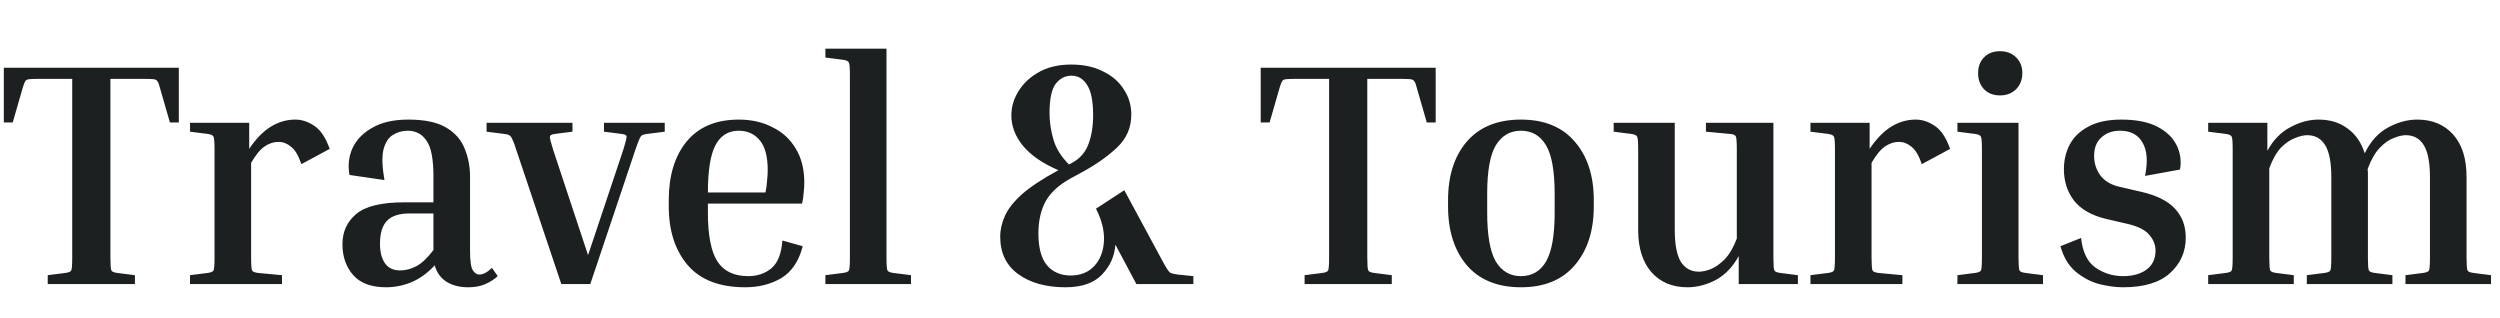 <svg width="220" height="28" viewBox="0 0 220 28" fill="none" xmlns="http://www.w3.org/2000/svg">
<path d="M0.336 5.96H15.736V10.776H14.952L14.056 7.668C14 7.425 13.935 7.257 13.86 7.164C13.804 7.052 13.683 6.987 13.496 6.968C13.309 6.949 12.992 6.94 12.544 6.94H9.716V22.648C9.716 23.283 9.744 23.665 9.8 23.796C9.856 23.908 10.033 23.983 10.332 24.02L11.872 24.216V25H4.2V24.216L5.74 24.02C6.039 23.983 6.216 23.908 6.272 23.796C6.328 23.665 6.356 23.283 6.356 22.648V6.94H3.528C3.099 6.94 2.781 6.949 2.576 6.968C2.389 6.987 2.268 7.052 2.212 7.164C2.156 7.257 2.091 7.425 2.016 7.668L1.12 10.776H0.336V5.96ZM16.722 11.588V10.804H21.93V13.1C23.069 11.383 24.422 10.524 25.99 10.524C26.569 10.524 27.129 10.711 27.67 11.084C28.212 11.439 28.66 12.111 29.014 13.1L26.522 14.444C26.261 13.679 25.953 13.165 25.598 12.904C25.262 12.624 24.898 12.484 24.506 12.484C24.096 12.484 23.694 12.615 23.302 12.876C22.91 13.137 22.509 13.623 22.098 14.332V22.648C22.098 23.283 22.126 23.665 22.182 23.796C22.238 23.908 22.416 23.983 22.714 24.02L24.814 24.216V25H16.722V24.216L18.262 24.02C18.561 23.983 18.738 23.908 18.794 23.796C18.85 23.665 18.878 23.283 18.878 22.648V13.156C18.878 12.521 18.85 12.148 18.794 12.036C18.738 11.905 18.561 11.821 18.262 11.784L16.722 11.588ZM43.799 24.3C43.5 24.58 43.136 24.813 42.707 25C42.296 25.187 41.792 25.28 41.195 25.28C40.43 25.28 39.786 25.112 39.263 24.776C38.759 24.44 38.423 23.964 38.255 23.348C37.639 24.02 36.958 24.515 36.211 24.832C35.483 25.131 34.736 25.28 33.971 25.28C32.683 25.28 31.722 24.925 31.087 24.216C30.452 23.488 30.135 22.583 30.135 21.5C30.135 20.399 30.536 19.512 31.339 18.84C32.142 18.149 33.56 17.804 35.595 17.804H38.143V15.536C38.143 13.987 37.938 12.932 37.527 12.372C37.135 11.793 36.584 11.504 35.875 11.504C35.408 11.504 34.979 11.625 34.587 11.868C34.195 12.092 33.915 12.521 33.747 13.156C33.598 13.772 33.626 14.668 33.831 15.844L30.751 15.396C30.602 14.537 30.695 13.744 31.031 13.016C31.386 12.269 31.974 11.672 32.795 11.224C33.616 10.757 34.662 10.524 35.931 10.524C37.368 10.524 38.479 10.757 39.263 11.224C40.047 11.691 40.588 12.307 40.887 13.072C41.204 13.837 41.363 14.659 41.363 15.536V22.004C41.363 22.956 41.447 23.553 41.615 23.796C41.783 24.039 41.97 24.16 42.175 24.16C42.511 24.16 42.884 23.964 43.295 23.572L43.799 24.3ZM35.203 23.796C35.688 23.796 36.164 23.675 36.631 23.432C37.116 23.171 37.62 22.695 38.143 22.004V18.784H36.043C35.128 18.784 34.466 18.999 34.055 19.428C33.644 19.857 33.439 20.529 33.439 21.444C33.439 22.191 33.588 22.769 33.887 23.18C34.186 23.591 34.624 23.796 35.203 23.796ZM55.921 13.156L51.945 25H49.397L45.421 13.156C45.29 12.727 45.178 12.428 45.085 12.26C45.01 12.073 44.917 11.952 44.805 11.896C44.712 11.84 44.562 11.803 44.357 11.784L42.817 11.588V10.804H50.377V11.588L48.837 11.784C48.557 11.821 48.408 11.896 48.389 12.008C48.37 12.12 48.464 12.503 48.669 13.156L51.749 22.452L54.857 13.156C55.062 12.503 55.156 12.12 55.137 12.008C55.137 11.896 54.988 11.821 54.689 11.784L53.149 11.588V10.804H58.497V11.588L56.957 11.784C56.77 11.803 56.621 11.84 56.509 11.896C56.416 11.952 56.332 12.073 56.257 12.26C56.182 12.428 56.07 12.727 55.921 13.156ZM70.639 21.668C70.303 22.975 69.678 23.908 68.763 24.468C67.849 25.009 66.784 25.28 65.571 25.28C63.331 25.28 61.651 24.636 60.531 23.348C59.411 22.041 58.851 20.315 58.851 18.168V17.608C58.851 15.461 59.374 13.744 60.419 12.456C61.483 11.168 63.014 10.524 65.011 10.524C66.131 10.524 67.121 10.748 67.979 11.196C68.856 11.625 69.538 12.251 70.023 13.072C70.527 13.893 70.779 14.892 70.779 16.068C70.779 16.348 70.76 16.647 70.723 16.964C70.704 17.281 70.658 17.599 70.583 17.916H62.295V18.728C62.295 20.707 62.575 22.135 63.135 23.012C63.695 23.871 64.6 24.3 65.851 24.3C66.654 24.3 67.335 24.067 67.895 23.6C68.455 23.115 68.772 22.303 68.847 21.164L70.639 21.668ZM65.011 11.504C64.097 11.504 63.415 11.924 62.967 12.764C62.519 13.604 62.295 14.995 62.295 16.936H67.363C67.438 16.563 67.484 16.217 67.503 15.9C67.54 15.564 67.559 15.256 67.559 14.976C67.559 13.781 67.326 12.904 66.859 12.344C66.392 11.784 65.776 11.504 65.011 11.504ZM72.635 5.064V4.28H78.011V22.648C78.011 23.283 78.04 23.665 78.096 23.796C78.151 23.908 78.329 23.983 78.627 24.02L80.168 24.216V25H72.635V24.216L74.175 24.02C74.474 23.983 74.651 23.908 74.707 23.796C74.763 23.665 74.791 23.283 74.791 22.648V6.632C74.791 5.997 74.763 5.624 74.707 5.512C74.651 5.381 74.474 5.297 74.175 5.26L72.635 5.064ZM94.207 24.244C95.066 24.244 95.756 23.973 96.279 23.432C96.802 22.872 97.091 22.144 97.147 21.248C97.203 20.352 96.97 19.391 96.447 18.364L98.939 16.74L102.355 23.068C102.635 23.591 102.84 23.899 102.971 23.992C103.12 24.067 103.344 24.123 103.643 24.16L105.015 24.3V25H100.003L98.155 21.528C98.08 22.555 97.679 23.441 96.951 24.188C96.242 24.916 95.178 25.28 93.759 25.28C92.06 25.28 90.679 24.897 89.615 24.132C88.551 23.367 88.019 22.265 88.019 20.828C88.019 20.212 88.159 19.596 88.439 18.98C88.719 18.364 89.223 17.729 89.951 17.076C90.698 16.423 91.762 15.723 93.143 14.976C91.78 14.397 90.744 13.688 90.035 12.848C89.344 12.008 88.999 11.112 88.999 10.16C88.999 9.395 89.214 8.676 89.643 8.004C90.072 7.313 90.679 6.753 91.463 6.324C92.247 5.895 93.18 5.68 94.263 5.68C95.364 5.68 96.307 5.885 97.091 6.296C97.894 6.688 98.5 7.22 98.911 7.892C99.34 8.545 99.555 9.273 99.555 10.076C99.555 11.215 99.144 12.176 98.323 12.96C97.502 13.744 96.456 14.481 95.187 15.172L94.207 15.704C93.162 16.283 92.424 16.964 91.995 17.748C91.584 18.532 91.379 19.465 91.379 20.548C91.379 21.799 91.631 22.732 92.135 23.348C92.658 23.945 93.348 24.244 94.207 24.244ZM92.359 9.964C92.359 10.711 92.471 11.476 92.695 12.26C92.919 13.044 93.376 13.781 94.067 14.472L94.291 14.36C95 13.987 95.495 13.436 95.775 12.708C96.055 11.98 96.195 11.121 96.195 10.132C96.195 8.9 96.018 8.013 95.663 7.472C95.327 6.931 94.87 6.66 94.291 6.66C93.731 6.66 93.264 6.903 92.891 7.388C92.536 7.873 92.359 8.732 92.359 9.964ZM110.941 5.96H126.341V10.776H125.557L124.661 7.668C124.605 7.425 124.54 7.257 124.465 7.164C124.409 7.052 124.288 6.987 124.101 6.968C123.915 6.949 123.597 6.94 123.149 6.94H120.321V22.648C120.321 23.283 120.349 23.665 120.405 23.796C120.461 23.908 120.639 23.983 120.937 24.02L122.477 24.216V25H114.805V24.216L116.345 24.02C116.644 23.983 116.821 23.908 116.877 23.796C116.933 23.665 116.961 23.283 116.961 22.648V6.94H114.133C113.704 6.94 113.387 6.949 113.181 6.968C112.995 6.987 112.873 7.052 112.817 7.164C112.761 7.257 112.696 7.425 112.621 7.668L111.725 10.776H110.941V5.96ZM140.253 17.608V18.168C140.253 20.315 139.693 22.041 138.573 23.348C137.471 24.636 135.894 25.28 133.841 25.28C131.787 25.28 130.201 24.636 129.081 23.348C127.979 22.041 127.429 20.315 127.429 18.168V17.608C127.429 15.461 127.979 13.744 129.081 12.456C130.201 11.168 131.787 10.524 133.841 10.524C135.894 10.524 137.471 11.168 138.573 12.456C139.693 13.744 140.253 15.461 140.253 17.608ZM136.809 17.048C136.809 15.051 136.557 13.632 136.053 12.792C135.549 11.933 134.811 11.504 133.841 11.504C132.889 11.504 132.151 11.933 131.629 12.792C131.125 13.632 130.873 15.051 130.873 17.048V18.728C130.873 20.707 131.125 22.135 131.629 23.012C132.151 23.871 132.889 24.3 133.841 24.3C134.811 24.3 135.549 23.871 136.053 23.012C136.557 22.135 136.809 20.707 136.809 18.728V17.048ZM158.215 24.216V25H153.007V22.536C152.485 23.488 151.813 24.188 150.991 24.636C150.17 25.065 149.339 25.28 148.499 25.28C147.174 25.28 146.119 24.841 145.335 23.964C144.551 23.068 144.159 21.827 144.159 20.24V13.156C144.159 12.521 144.131 12.148 144.075 12.036C144.019 11.905 143.842 11.821 143.543 11.784L142.003 11.588V10.804H147.379V20.212C147.379 21.5 147.557 22.443 147.911 23.04C148.285 23.619 148.817 23.908 149.507 23.908C149.806 23.908 150.151 23.833 150.543 23.684C150.954 23.516 151.365 23.227 151.775 22.816C152.186 22.387 152.541 21.78 152.839 20.996V13.156C152.839 12.521 152.811 12.139 152.755 12.008C152.699 11.877 152.522 11.803 152.223 11.784L150.123 11.588V10.804H156.059V22.648C156.059 23.283 156.087 23.665 156.143 23.796C156.199 23.908 156.377 23.983 156.675 24.02L158.215 24.216ZM159.32 11.588V10.804H164.528V13.1C165.666 11.383 167.02 10.524 168.588 10.524C169.166 10.524 169.726 10.711 170.268 11.084C170.809 11.439 171.257 12.111 171.612 13.1L169.12 14.444C168.858 13.679 168.55 13.165 168.196 12.904C167.86 12.624 167.496 12.484 167.104 12.484C166.693 12.484 166.292 12.615 165.9 12.876C165.508 13.137 165.106 13.623 164.696 14.332V22.648C164.696 23.283 164.724 23.665 164.78 23.796C164.836 23.908 165.013 23.983 165.312 24.02L167.412 24.216V25H159.32V24.216L160.86 24.02C161.158 23.983 161.336 23.908 161.392 23.796C161.448 23.665 161.476 23.283 161.476 22.648V13.156C161.476 12.521 161.448 12.148 161.392 12.036C161.336 11.905 161.158 11.821 160.86 11.784L159.32 11.588ZM176.005 8.396C175.427 8.396 174.96 8.219 174.605 7.864C174.251 7.491 174.073 7.015 174.073 6.436C174.073 5.857 174.251 5.391 174.605 5.036C174.96 4.681 175.427 4.504 176.005 4.504C176.565 4.504 177.032 4.681 177.405 5.036C177.779 5.391 177.965 5.857 177.965 6.436C177.965 7.015 177.779 7.491 177.405 7.864C177.032 8.219 176.565 8.396 176.005 8.396ZM172.253 11.588V10.804H177.629V22.648C177.629 23.283 177.657 23.665 177.713 23.796C177.769 23.908 177.947 23.983 178.245 24.02L179.785 24.216V25H172.253V24.216L173.793 24.02C174.092 23.983 174.269 23.908 174.325 23.796C174.381 23.665 174.409 23.283 174.409 22.648V13.156C174.409 12.521 174.381 12.148 174.325 12.036C174.269 11.905 174.092 11.821 173.793 11.784L172.253 11.588ZM187.251 19.708L185.319 19.26C184.068 18.961 183.135 18.429 182.519 17.664C181.921 16.88 181.623 15.956 181.623 14.892C181.623 14.108 181.791 13.389 182.127 12.736C182.481 12.064 183.032 11.532 183.779 11.14C184.525 10.729 185.496 10.524 186.691 10.524C187.979 10.524 189.024 10.729 189.827 11.14C190.629 11.551 191.199 12.092 191.535 12.764C191.871 13.436 191.973 14.155 191.843 14.92L188.763 15.48C189.024 14.211 188.949 13.231 188.539 12.54C188.147 11.849 187.484 11.504 186.551 11.504C185.897 11.504 185.356 11.7 184.927 12.092C184.497 12.465 184.283 13.007 184.283 13.716C184.283 14.369 184.469 14.948 184.843 15.452C185.216 15.937 185.767 16.264 186.495 16.432L188.427 16.88C189.808 17.197 190.807 17.701 191.423 18.392C192.039 19.064 192.347 19.904 192.347 20.912C192.347 22.163 191.88 23.208 190.947 24.048C190.032 24.869 188.66 25.28 186.831 25.28C186.196 25.28 185.496 25.187 184.731 25C183.984 24.795 183.293 24.431 182.659 23.908C182.043 23.385 181.595 22.639 181.315 21.668L183.135 20.94C183.265 22.172 183.685 23.04 184.395 23.544C185.123 24.048 185.935 24.3 186.831 24.3C187.671 24.3 188.352 24.113 188.875 23.74C189.416 23.348 189.687 22.788 189.687 22.06C189.687 21.556 189.509 21.099 189.155 20.688C188.819 20.259 188.184 19.932 187.251 19.708ZM210.532 24.216V25H203V24.216L204.54 24.02C204.838 23.983 205.016 23.908 205.072 23.796C205.128 23.665 205.156 23.283 205.156 22.648V15.592C205.156 14.304 204.978 13.371 204.624 12.792C204.269 12.195 203.737 11.896 203.028 11.896C202.729 11.896 202.374 11.98 201.964 12.148C201.553 12.297 201.142 12.577 200.732 12.988C200.34 13.399 199.994 14.005 199.696 14.808V22.648C199.696 23.283 199.724 23.665 199.78 23.796C199.836 23.908 200.013 23.983 200.312 24.02L201.852 24.216V25H194.32V24.216L195.86 24.02C196.158 23.983 196.336 23.908 196.392 23.796C196.448 23.665 196.476 23.283 196.476 22.648V13.156C196.476 12.521 196.448 12.148 196.392 12.036C196.336 11.905 196.158 11.821 195.86 11.784L194.32 11.588V10.804H199.528V13.268C200.05 12.316 200.722 11.625 201.544 11.196C202.365 10.748 203.196 10.524 204.036 10.524C205.044 10.524 205.893 10.785 206.584 11.308C207.293 11.812 207.797 12.54 208.096 13.492C208.6 12.447 209.281 11.691 210.14 11.224C210.998 10.757 211.857 10.524 212.716 10.524C214.041 10.524 215.096 10.963 215.88 11.84C216.664 12.717 217.056 13.959 217.056 15.564V22.648C217.056 23.283 217.084 23.665 217.14 23.796C217.196 23.908 217.373 23.983 217.672 24.02L219.212 24.216V25H211.68V24.216L213.22 24.02C213.518 23.983 213.696 23.908 213.752 23.796C213.808 23.665 213.836 23.283 213.836 22.648V15.592C213.836 14.304 213.658 13.371 213.304 12.792C212.949 12.195 212.417 11.896 211.708 11.896C211.409 11.896 211.054 11.98 210.644 12.148C210.233 12.297 209.822 12.587 209.412 13.016C209.001 13.445 208.646 14.071 208.348 14.892C208.366 14.985 208.376 15.097 208.376 15.228C208.376 15.34 208.376 15.452 208.376 15.564V22.648C208.376 23.283 208.404 23.665 208.46 23.796C208.516 23.908 208.693 23.983 208.992 24.02L210.532 24.216Z" fill="#1C2021"/>
</svg>
